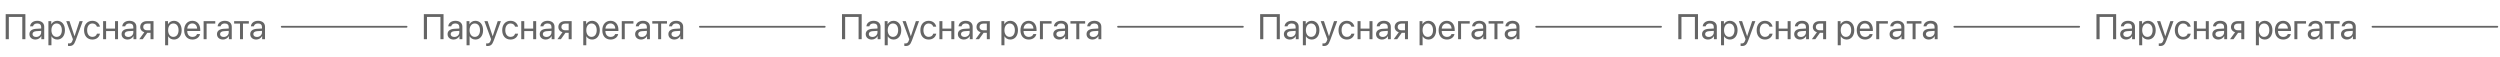 <?xml version="1.0" encoding="UTF-8"?> <svg xmlns="http://www.w3.org/2000/svg" width="2804" height="64" viewBox="0 0 2804 64" fill="none"><path d="M28.473 44H24.996V19.02H9.918V44H6.383V15.816H28.473V44ZM40.523 41.461C43.727 41.461 46.188 39.215 46.188 36.285V34.625L40.758 34.957C38.023 35.133 36.461 36.344 36.461 38.258C36.461 40.191 38.082 41.461 40.523 41.461ZM39.762 44.352C35.719 44.352 33.004 41.91 33.004 38.258C33.004 34.781 35.68 32.594 40.367 32.32L46.188 31.988V30.289C46.188 27.809 44.547 26.324 41.734 26.324C39.117 26.324 37.477 27.555 37.047 29.547H33.766C34 26.031 37.008 23.336 41.812 23.336C46.578 23.336 49.586 25.914 49.586 29.957V44H46.363V40.504H46.285C45.074 42.828 42.496 44.352 39.762 44.352ZM64.156 23.336C69.332 23.336 72.848 27.477 72.848 33.844C72.848 40.211 69.352 44.352 64.234 44.352C61.324 44.352 58.98 42.926 57.77 40.699H57.691V50.777H54.293V23.688H57.516V27.125H57.594C58.844 24.84 61.207 23.336 64.156 23.336ZM63.492 41.363C67.106 41.363 69.371 38.453 69.371 33.844C69.371 29.254 67.106 26.324 63.492 26.324C60.016 26.324 57.672 29.332 57.672 33.844C57.672 38.375 60.016 41.363 63.492 41.363ZM77.731 51.598C77.32 51.598 76.637 51.559 76.266 51.48V48.629C76.637 48.707 77.164 48.727 77.594 48.727C79.488 48.727 80.543 47.809 81.324 45.445L81.793 44.02L74.293 23.688H77.926L83.551 40.602H83.609L89.234 23.688H92.809L84.82 45.426C83.082 50.172 81.402 51.598 77.731 51.598ZM112.066 29.938H108.707C108.121 27.984 106.461 26.324 103.59 26.324C100.055 26.324 97.731 29.312 97.731 33.844C97.731 38.492 100.094 41.363 103.629 41.363C106.324 41.363 108.102 40.035 108.746 37.789H112.105C111.441 41.637 108.18 44.352 103.609 44.352C97.965 44.352 94.273 40.309 94.273 33.844C94.273 27.516 97.945 23.336 103.57 23.336C108.473 23.336 111.461 26.48 112.066 29.938ZM129.02 44V34.859H119V44H115.641V23.688H119V32.066H129.02V23.688H132.379V44H129.02ZM143.883 41.461C147.086 41.461 149.547 39.215 149.547 36.285V34.625L144.117 34.957C141.383 35.133 139.82 36.344 139.82 38.258C139.82 40.191 141.441 41.461 143.883 41.461ZM143.121 44.352C139.078 44.352 136.363 41.91 136.363 38.258C136.363 34.781 139.039 32.594 143.727 32.32L149.547 31.988V30.289C149.547 27.809 147.906 26.324 145.094 26.324C142.477 26.324 140.836 27.555 140.406 29.547H137.125C137.359 26.031 140.367 23.336 145.172 23.336C149.938 23.336 152.945 25.914 152.945 29.957V44H149.723V40.504H149.645C148.434 42.828 145.855 44.352 143.121 44.352ZM164.938 33.98H168.824V26.48H164.938C162.301 26.48 160.621 27.926 160.621 30.367C160.621 32.477 162.32 33.98 164.938 33.98ZM168.824 44V36.773H165.23L160.074 44H156.188L161.852 36.148C158.98 35.328 157.242 33.219 157.242 30.426C157.242 26.246 160.25 23.688 164.918 23.688H172.184V44H168.824ZM195.055 23.336C200.23 23.336 203.746 27.477 203.746 33.844C203.746 40.211 200.25 44.352 195.133 44.352C192.223 44.352 189.879 42.926 188.668 40.699H188.59V50.777H185.191V23.688H188.414V27.125H188.492C189.742 24.84 192.105 23.336 195.055 23.336ZM194.391 41.363C198.004 41.363 200.27 38.453 200.27 33.844C200.27 29.254 198.004 26.324 194.391 26.324C190.914 26.324 188.57 29.332 188.57 33.844C188.57 38.375 190.914 41.363 194.391 41.363ZM215.68 26.285C212.496 26.285 210.27 28.727 210.055 32.105H221.09C221.012 28.707 218.883 26.285 215.68 26.285ZM221.012 38.18H224.352C223.766 41.734 220.328 44.352 215.895 44.352C210.074 44.352 206.539 40.309 206.539 33.922C206.539 27.613 210.133 23.336 215.738 23.336C221.227 23.336 224.605 27.32 224.605 33.473V34.762H210.035V34.957C210.035 38.844 212.32 41.402 215.973 41.402C218.551 41.402 220.445 40.094 221.012 38.18ZM241.441 26.48H231.734V44H228.375V23.688H241.441V26.48ZM250.875 41.461C254.078 41.461 256.539 39.215 256.539 36.285V34.625L251.109 34.957C248.375 35.133 246.812 36.344 246.812 38.258C246.812 40.191 248.434 41.461 250.875 41.461ZM250.113 44.352C246.07 44.352 243.355 41.91 243.355 38.258C243.355 34.781 246.031 32.594 250.719 32.32L256.539 31.988V30.289C256.539 27.809 254.898 26.324 252.086 26.324C249.469 26.324 247.828 27.555 247.398 29.547H244.117C244.352 26.031 247.359 23.336 252.164 23.336C256.93 23.336 259.938 25.914 259.938 29.957V44H256.715V40.504H256.637C255.426 42.828 252.848 44.352 250.113 44.352ZM279.098 23.688V26.48H272.535V44H269.176V26.48H262.613V23.688H279.098ZM288.18 41.461C291.383 41.461 293.844 39.215 293.844 36.285V34.625L288.414 34.957C285.68 35.133 284.117 36.344 284.117 38.258C284.117 40.191 285.738 41.461 288.18 41.461ZM287.418 44.352C283.375 44.352 280.66 41.91 280.66 38.258C280.66 34.781 283.336 32.594 288.023 32.32L293.844 31.988V30.289C293.844 27.809 292.203 26.324 289.391 26.324C286.773 26.324 285.133 27.555 284.703 29.547H281.422C281.656 26.031 284.664 23.336 289.469 23.336C294.234 23.336 297.242 25.914 297.242 29.957V44H294.02V40.504H293.941C292.73 42.828 290.152 44.352 287.418 44.352Z" fill="#656565"></path><path d="M316 30H456" stroke="#656565" stroke-width="2" stroke-linecap="round"></path><path d="M497.473 44H493.996V19.02H478.918V44H475.383V15.816H497.473V44ZM509.523 41.461C512.727 41.461 515.188 39.215 515.188 36.285V34.625L509.758 34.957C507.023 35.133 505.461 36.344 505.461 38.258C505.461 40.191 507.082 41.461 509.523 41.461ZM508.762 44.352C504.719 44.352 502.004 41.91 502.004 38.258C502.004 34.781 504.68 32.594 509.367 32.32L515.188 31.988V30.289C515.188 27.809 513.547 26.324 510.734 26.324C508.117 26.324 506.477 27.555 506.047 29.547H502.766C503 26.031 506.008 23.336 510.812 23.336C515.578 23.336 518.586 25.914 518.586 29.957V44H515.363V40.504H515.285C514.074 42.828 511.496 44.352 508.762 44.352ZM533.156 23.336C538.332 23.336 541.848 27.477 541.848 33.844C541.848 40.211 538.352 44.352 533.234 44.352C530.324 44.352 527.98 42.926 526.77 40.699H526.691V50.777H523.293V23.688H526.516V27.125H526.594C527.844 24.84 530.207 23.336 533.156 23.336ZM532.492 41.363C536.105 41.363 538.371 38.453 538.371 33.844C538.371 29.254 536.105 26.324 532.492 26.324C529.016 26.324 526.672 29.332 526.672 33.844C526.672 38.375 529.016 41.363 532.492 41.363ZM546.73 51.598C546.32 51.598 545.637 51.559 545.266 51.48V48.629C545.637 48.707 546.164 48.727 546.594 48.727C548.488 48.727 549.543 47.809 550.324 45.445L550.793 44.02L543.293 23.688H546.926L552.551 40.602H552.609L558.234 23.688H561.809L553.82 45.426C552.082 50.172 550.402 51.598 546.73 51.598ZM581.066 29.938H577.707C577.121 27.984 575.461 26.324 572.59 26.324C569.055 26.324 566.73 29.312 566.73 33.844C566.73 38.492 569.094 41.363 572.629 41.363C575.324 41.363 577.102 40.035 577.746 37.789H581.105C580.441 41.637 577.18 44.352 572.609 44.352C566.965 44.352 563.273 40.309 563.273 33.844C563.273 27.516 566.945 23.336 572.57 23.336C577.473 23.336 580.461 26.48 581.066 29.938ZM598.02 44V34.859H588V44H584.641V23.688H588V32.066H598.02V23.688H601.379V44H598.02ZM612.883 41.461C616.086 41.461 618.547 39.215 618.547 36.285V34.625L613.117 34.957C610.383 35.133 608.82 36.344 608.82 38.258C608.82 40.191 610.441 41.461 612.883 41.461ZM612.121 44.352C608.078 44.352 605.363 41.91 605.363 38.258C605.363 34.781 608.039 32.594 612.727 32.32L618.547 31.988V30.289C618.547 27.809 616.906 26.324 614.094 26.324C611.477 26.324 609.836 27.555 609.406 29.547H606.125C606.359 26.031 609.367 23.336 614.172 23.336C618.938 23.336 621.945 25.914 621.945 29.957V44H618.723V40.504H618.645C617.434 42.828 614.855 44.352 612.121 44.352ZM633.938 33.98H637.824V26.48H633.938C631.301 26.48 629.621 27.926 629.621 30.367C629.621 32.477 631.32 33.98 633.938 33.98ZM637.824 44V36.773H634.23L629.074 44H625.188L630.852 36.148C627.98 35.328 626.242 33.219 626.242 30.426C626.242 26.246 629.25 23.688 633.918 23.688H641.184V44H637.824ZM664.055 23.336C669.23 23.336 672.746 27.477 672.746 33.844C672.746 40.211 669.25 44.352 664.133 44.352C661.223 44.352 658.879 42.926 657.668 40.699H657.59V50.777H654.191V23.688H657.414V27.125H657.492C658.742 24.84 661.105 23.336 664.055 23.336ZM663.391 41.363C667.004 41.363 669.27 38.453 669.27 33.844C669.27 29.254 667.004 26.324 663.391 26.324C659.914 26.324 657.57 29.332 657.57 33.844C657.57 38.375 659.914 41.363 663.391 41.363ZM684.68 26.285C681.496 26.285 679.27 28.727 679.055 32.105H690.09C690.012 28.707 687.883 26.285 684.68 26.285ZM690.012 38.18H693.352C692.766 41.734 689.328 44.352 684.895 44.352C679.074 44.352 675.539 40.309 675.539 33.922C675.539 27.613 679.133 23.336 684.738 23.336C690.227 23.336 693.605 27.32 693.605 33.473V34.762H679.035V34.957C679.035 38.844 681.32 41.402 684.973 41.402C687.551 41.402 689.445 40.094 690.012 38.18ZM710.441 26.48H700.734V44H697.375V23.688H710.441V26.48ZM719.875 41.461C723.078 41.461 725.539 39.215 725.539 36.285V34.625L720.109 34.957C717.375 35.133 715.812 36.344 715.812 38.258C715.812 40.191 717.434 41.461 719.875 41.461ZM719.113 44.352C715.07 44.352 712.355 41.91 712.355 38.258C712.355 34.781 715.031 32.594 719.719 32.32L725.539 31.988V30.289C725.539 27.809 723.898 26.324 721.086 26.324C718.469 26.324 716.828 27.555 716.398 29.547H713.117C713.352 26.031 716.359 23.336 721.164 23.336C725.93 23.336 728.938 25.914 728.938 29.957V44H725.715V40.504H725.637C724.426 42.828 721.848 44.352 719.113 44.352ZM748.098 23.688V26.48H741.535V44H738.176V26.48H731.613V23.688H748.098ZM757.18 41.461C760.383 41.461 762.844 39.215 762.844 36.285V34.625L757.414 34.957C754.68 35.133 753.117 36.344 753.117 38.258C753.117 40.191 754.738 41.461 757.18 41.461ZM756.418 44.352C752.375 44.352 749.66 41.91 749.66 38.258C749.66 34.781 752.336 32.594 757.023 32.32L762.844 31.988V30.289C762.844 27.809 761.203 26.324 758.391 26.324C755.773 26.324 754.133 27.555 753.703 29.547H750.422C750.656 26.031 753.664 23.336 758.469 23.336C763.234 23.336 766.242 25.914 766.242 29.957V44H763.02V40.504H762.941C761.73 42.828 759.152 44.352 756.418 44.352Z" fill="#656565"></path><path d="M785 30H925" stroke="#656565" stroke-width="2" stroke-linecap="round"></path><path d="M966.473 44H962.996V19.02H947.918V44H944.383V15.816H966.473V44ZM978.523 41.461C981.727 41.461 984.188 39.215 984.188 36.285V34.625L978.758 34.957C976.023 35.133 974.461 36.344 974.461 38.258C974.461 40.191 976.082 41.461 978.523 41.461ZM977.762 44.352C973.719 44.352 971.004 41.91 971.004 38.258C971.004 34.781 973.68 32.594 978.367 32.32L984.188 31.988V30.289C984.188 27.809 982.547 26.324 979.734 26.324C977.117 26.324 975.477 27.555 975.047 29.547H971.766C972 26.031 975.008 23.336 979.812 23.336C984.578 23.336 987.586 25.914 987.586 29.957V44H984.363V40.504H984.285C983.074 42.828 980.496 44.352 977.762 44.352ZM1002.16 23.336C1007.33 23.336 1010.85 27.477 1010.85 33.844C1010.85 40.211 1007.35 44.352 1002.23 44.352C999.324 44.352 996.98 42.926 995.77 40.699H995.691V50.777H992.293V23.688H995.516V27.125H995.594C996.844 24.84 999.207 23.336 1002.16 23.336ZM1001.49 41.363C1005.11 41.363 1007.37 38.453 1007.37 33.844C1007.37 29.254 1005.11 26.324 1001.49 26.324C998.016 26.324 995.672 29.332 995.672 33.844C995.672 38.375 998.016 41.363 1001.49 41.363ZM1015.73 51.598C1015.32 51.598 1014.64 51.559 1014.27 51.48V48.629C1014.64 48.707 1015.16 48.727 1015.59 48.727C1017.49 48.727 1018.54 47.809 1019.32 45.445L1019.79 44.02L1012.29 23.688H1015.93L1021.55 40.602H1021.61L1027.23 23.688H1030.81L1022.82 45.426C1021.08 50.172 1019.4 51.598 1015.73 51.598ZM1050.07 29.938H1046.71C1046.12 27.984 1044.46 26.324 1041.59 26.324C1038.05 26.324 1035.73 29.312 1035.73 33.844C1035.73 38.492 1038.09 41.363 1041.63 41.363C1044.32 41.363 1046.1 40.035 1046.75 37.789H1050.11C1049.44 41.637 1046.18 44.352 1041.61 44.352C1035.96 44.352 1032.27 40.309 1032.27 33.844C1032.27 27.516 1035.95 23.336 1041.57 23.336C1046.47 23.336 1049.46 26.48 1050.07 29.938ZM1067.02 44V34.859H1057V44H1053.64V23.688H1057V32.066H1067.02V23.688H1070.38V44H1067.02ZM1081.88 41.461C1085.09 41.461 1087.55 39.215 1087.55 36.285V34.625L1082.12 34.957C1079.38 35.133 1077.82 36.344 1077.82 38.258C1077.82 40.191 1079.44 41.461 1081.88 41.461ZM1081.12 44.352C1077.08 44.352 1074.36 41.91 1074.36 38.258C1074.36 34.781 1077.04 32.594 1081.73 32.32L1087.55 31.988V30.289C1087.55 27.809 1085.91 26.324 1083.09 26.324C1080.48 26.324 1078.84 27.555 1078.41 29.547H1075.12C1075.36 26.031 1078.37 23.336 1083.17 23.336C1087.94 23.336 1090.95 25.914 1090.95 29.957V44H1087.72V40.504H1087.64C1086.43 42.828 1083.86 44.352 1081.12 44.352ZM1102.94 33.98H1106.82V26.48H1102.94C1100.3 26.48 1098.62 27.926 1098.62 30.367C1098.62 32.477 1100.32 33.98 1102.94 33.98ZM1106.82 44V36.773H1103.23L1098.07 44H1094.19L1099.85 36.148C1096.98 35.328 1095.24 33.219 1095.24 30.426C1095.24 26.246 1098.25 23.688 1102.92 23.688H1110.18V44H1106.82ZM1133.05 23.336C1138.23 23.336 1141.75 27.477 1141.75 33.844C1141.75 40.211 1138.25 44.352 1133.13 44.352C1130.22 44.352 1127.88 42.926 1126.67 40.699H1126.59V50.777H1123.19V23.688H1126.41V27.125H1126.49C1127.74 24.84 1130.11 23.336 1133.05 23.336ZM1132.39 41.363C1136 41.363 1138.27 38.453 1138.27 33.844C1138.27 29.254 1136 26.324 1132.39 26.324C1128.91 26.324 1126.57 29.332 1126.57 33.844C1126.57 38.375 1128.91 41.363 1132.39 41.363ZM1153.68 26.285C1150.5 26.285 1148.27 28.727 1148.05 32.105H1159.09C1159.01 28.707 1156.88 26.285 1153.68 26.285ZM1159.01 38.18H1162.35C1161.77 41.734 1158.33 44.352 1153.89 44.352C1148.07 44.352 1144.54 40.309 1144.54 33.922C1144.54 27.613 1148.13 23.336 1153.74 23.336C1159.23 23.336 1162.61 27.32 1162.61 33.473V34.762H1148.04V34.957C1148.04 38.844 1150.32 41.402 1153.97 41.402C1156.55 41.402 1158.45 40.094 1159.01 38.18ZM1179.44 26.48H1169.73V44H1166.38V23.688H1179.44V26.48ZM1188.88 41.461C1192.08 41.461 1194.54 39.215 1194.54 36.285V34.625L1189.11 34.957C1186.38 35.133 1184.81 36.344 1184.81 38.258C1184.81 40.191 1186.43 41.461 1188.88 41.461ZM1188.11 44.352C1184.07 44.352 1181.36 41.91 1181.36 38.258C1181.36 34.781 1184.03 32.594 1188.72 32.32L1194.54 31.988V30.289C1194.54 27.809 1192.9 26.324 1190.09 26.324C1187.47 26.324 1185.83 27.555 1185.4 29.547H1182.12C1182.35 26.031 1185.36 23.336 1190.16 23.336C1194.93 23.336 1197.94 25.914 1197.94 29.957V44H1194.71V40.504H1194.64C1193.43 42.828 1190.85 44.352 1188.11 44.352ZM1217.1 23.688V26.48H1210.54V44H1207.18V26.48H1200.61V23.688H1217.1ZM1226.18 41.461C1229.38 41.461 1231.84 39.215 1231.84 36.285V34.625L1226.41 34.957C1223.68 35.133 1222.12 36.344 1222.12 38.258C1222.12 40.191 1223.74 41.461 1226.18 41.461ZM1225.42 44.352C1221.38 44.352 1218.66 41.91 1218.66 38.258C1218.66 34.781 1221.34 32.594 1226.02 32.32L1231.84 31.988V30.289C1231.84 27.809 1230.2 26.324 1227.39 26.324C1224.77 26.324 1223.13 27.555 1222.7 29.547H1219.42C1219.66 26.031 1222.66 23.336 1227.47 23.336C1232.23 23.336 1235.24 25.914 1235.24 29.957V44H1232.02V40.504H1231.94C1230.73 42.828 1228.15 44.352 1225.42 44.352Z" fill="#656565"></path><path d="M1254 30H1394" stroke="#656565" stroke-width="2" stroke-linecap="round"></path><path d="M1435.47 44H1432V19.02H1416.92V44H1413.38V15.816H1435.47V44ZM1447.52 41.461C1450.73 41.461 1453.19 39.215 1453.19 36.285V34.625L1447.76 34.957C1445.02 35.133 1443.46 36.344 1443.46 38.258C1443.46 40.191 1445.08 41.461 1447.52 41.461ZM1446.76 44.352C1442.72 44.352 1440 41.91 1440 38.258C1440 34.781 1442.68 32.594 1447.37 32.32L1453.19 31.988V30.289C1453.19 27.809 1451.55 26.324 1448.73 26.324C1446.12 26.324 1444.48 27.555 1444.05 29.547H1440.77C1441 26.031 1444.01 23.336 1448.81 23.336C1453.58 23.336 1456.59 25.914 1456.59 29.957V44H1453.36V40.504H1453.29C1452.07 42.828 1449.5 44.352 1446.76 44.352ZM1471.16 23.336C1476.33 23.336 1479.85 27.477 1479.85 33.844C1479.85 40.211 1476.35 44.352 1471.23 44.352C1468.32 44.352 1465.98 42.926 1464.77 40.699H1464.69V50.777H1461.29V23.688H1464.52V27.125H1464.59C1465.84 24.84 1468.21 23.336 1471.16 23.336ZM1470.49 41.363C1474.11 41.363 1476.37 38.453 1476.37 33.844C1476.37 29.254 1474.11 26.324 1470.49 26.324C1467.02 26.324 1464.67 29.332 1464.67 33.844C1464.67 38.375 1467.02 41.363 1470.49 41.363ZM1484.73 51.598C1484.32 51.598 1483.64 51.559 1483.27 51.48V48.629C1483.64 48.707 1484.16 48.727 1484.59 48.727C1486.49 48.727 1487.54 47.809 1488.32 45.445L1488.79 44.02L1481.29 23.688H1484.93L1490.55 40.602H1490.61L1496.23 23.688H1499.81L1491.82 45.426C1490.08 50.172 1488.4 51.598 1484.73 51.598ZM1519.07 29.938H1515.71C1515.12 27.984 1513.46 26.324 1510.59 26.324C1507.05 26.324 1504.73 29.312 1504.73 33.844C1504.73 38.492 1507.09 41.363 1510.63 41.363C1513.32 41.363 1515.1 40.035 1515.75 37.789H1519.11C1518.44 41.637 1515.18 44.352 1510.61 44.352C1504.96 44.352 1501.27 40.309 1501.27 33.844C1501.27 27.516 1504.95 23.336 1510.57 23.336C1515.47 23.336 1518.46 26.48 1519.07 29.938ZM1536.02 44V34.859H1526V44H1522.64V23.688H1526V32.066H1536.02V23.688H1539.38V44H1536.02ZM1550.88 41.461C1554.09 41.461 1556.55 39.215 1556.55 36.285V34.625L1551.12 34.957C1548.38 35.133 1546.82 36.344 1546.82 38.258C1546.82 40.191 1548.44 41.461 1550.88 41.461ZM1550.12 44.352C1546.08 44.352 1543.36 41.91 1543.36 38.258C1543.36 34.781 1546.04 32.594 1550.73 32.32L1556.55 31.988V30.289C1556.55 27.809 1554.91 26.324 1552.09 26.324C1549.48 26.324 1547.84 27.555 1547.41 29.547H1544.12C1544.36 26.031 1547.37 23.336 1552.17 23.336C1556.94 23.336 1559.95 25.914 1559.95 29.957V44H1556.72V40.504H1556.64C1555.43 42.828 1552.86 44.352 1550.12 44.352ZM1571.94 33.98H1575.82V26.48H1571.94C1569.3 26.48 1567.62 27.926 1567.62 30.367C1567.62 32.477 1569.32 33.98 1571.94 33.98ZM1575.82 44V36.773H1572.23L1567.07 44H1563.19L1568.85 36.148C1565.98 35.328 1564.24 33.219 1564.24 30.426C1564.24 26.246 1567.25 23.688 1571.92 23.688H1579.18V44H1575.82ZM1602.05 23.336C1607.23 23.336 1610.75 27.477 1610.75 33.844C1610.75 40.211 1607.25 44.352 1602.13 44.352C1599.22 44.352 1596.88 42.926 1595.67 40.699H1595.59V50.777H1592.19V23.688H1595.41V27.125H1595.49C1596.74 24.84 1599.11 23.336 1602.05 23.336ZM1601.39 41.363C1605 41.363 1607.27 38.453 1607.27 33.844C1607.27 29.254 1605 26.324 1601.39 26.324C1597.91 26.324 1595.57 29.332 1595.57 33.844C1595.57 38.375 1597.91 41.363 1601.39 41.363ZM1622.68 26.285C1619.5 26.285 1617.27 28.727 1617.05 32.105H1628.09C1628.01 28.707 1625.88 26.285 1622.68 26.285ZM1628.01 38.18H1631.35C1630.77 41.734 1627.33 44.352 1622.89 44.352C1617.07 44.352 1613.54 40.309 1613.54 33.922C1613.54 27.613 1617.13 23.336 1622.74 23.336C1628.23 23.336 1631.61 27.32 1631.61 33.473V34.762H1617.04V34.957C1617.04 38.844 1619.32 41.402 1622.97 41.402C1625.55 41.402 1627.45 40.094 1628.01 38.18ZM1648.44 26.48H1638.73V44H1635.38V23.688H1648.44V26.48ZM1657.88 41.461C1661.08 41.461 1663.54 39.215 1663.54 36.285V34.625L1658.11 34.957C1655.38 35.133 1653.81 36.344 1653.81 38.258C1653.81 40.191 1655.43 41.461 1657.88 41.461ZM1657.11 44.352C1653.07 44.352 1650.36 41.91 1650.36 38.258C1650.36 34.781 1653.03 32.594 1657.72 32.32L1663.54 31.988V30.289C1663.54 27.809 1661.9 26.324 1659.09 26.324C1656.47 26.324 1654.83 27.555 1654.4 29.547H1651.12C1651.35 26.031 1654.36 23.336 1659.16 23.336C1663.93 23.336 1666.94 25.914 1666.94 29.957V44H1663.71V40.504H1663.64C1662.43 42.828 1659.85 44.352 1657.11 44.352ZM1686.1 23.688V26.48H1679.54V44H1676.18V26.48H1669.61V23.688H1686.1ZM1695.18 41.461C1698.38 41.461 1700.84 39.215 1700.84 36.285V34.625L1695.41 34.957C1692.68 35.133 1691.12 36.344 1691.12 38.258C1691.12 40.191 1692.74 41.461 1695.18 41.461ZM1694.42 44.352C1690.38 44.352 1687.66 41.91 1687.66 38.258C1687.66 34.781 1690.34 32.594 1695.02 32.32L1700.84 31.988V30.289C1700.84 27.809 1699.2 26.324 1696.39 26.324C1693.77 26.324 1692.13 27.555 1691.7 29.547H1688.42C1688.66 26.031 1691.66 23.336 1696.47 23.336C1701.23 23.336 1704.24 25.914 1704.24 29.957V44H1701.02V40.504H1700.94C1699.73 42.828 1697.15 44.352 1694.42 44.352Z" fill="#656565"></path><path d="M1723 30H1863" stroke="#656565" stroke-width="2" stroke-linecap="round"></path><path d="M1904.47 44H1901V19.02H1885.92V44H1882.38V15.816H1904.47V44ZM1916.52 41.461C1919.73 41.461 1922.19 39.215 1922.19 36.285V34.625L1916.76 34.957C1914.02 35.133 1912.46 36.344 1912.46 38.258C1912.46 40.191 1914.08 41.461 1916.52 41.461ZM1915.76 44.352C1911.72 44.352 1909 41.91 1909 38.258C1909 34.781 1911.68 32.594 1916.37 32.32L1922.19 31.988V30.289C1922.19 27.809 1920.55 26.324 1917.73 26.324C1915.12 26.324 1913.48 27.555 1913.05 29.547H1909.77C1910 26.031 1913.01 23.336 1917.81 23.336C1922.58 23.336 1925.59 25.914 1925.59 29.957V44H1922.36V40.504H1922.29C1921.07 42.828 1918.5 44.352 1915.76 44.352ZM1940.16 23.336C1945.33 23.336 1948.85 27.477 1948.85 33.844C1948.85 40.211 1945.35 44.352 1940.23 44.352C1937.32 44.352 1934.98 42.926 1933.77 40.699H1933.69V50.777H1930.29V23.688H1933.52V27.125H1933.59C1934.84 24.84 1937.21 23.336 1940.16 23.336ZM1939.49 41.363C1943.11 41.363 1945.37 38.453 1945.37 33.844C1945.37 29.254 1943.11 26.324 1939.49 26.324C1936.02 26.324 1933.67 29.332 1933.67 33.844C1933.67 38.375 1936.02 41.363 1939.49 41.363ZM1953.73 51.598C1953.32 51.598 1952.64 51.559 1952.27 51.48V48.629C1952.64 48.707 1953.16 48.727 1953.59 48.727C1955.49 48.727 1956.54 47.809 1957.32 45.445L1957.79 44.02L1950.29 23.688H1953.93L1959.55 40.602H1959.61L1965.23 23.688H1968.81L1960.82 45.426C1959.08 50.172 1957.4 51.598 1953.73 51.598ZM1988.07 29.938H1984.71C1984.12 27.984 1982.46 26.324 1979.59 26.324C1976.05 26.324 1973.73 29.312 1973.73 33.844C1973.73 38.492 1976.09 41.363 1979.63 41.363C1982.32 41.363 1984.1 40.035 1984.75 37.789H1988.11C1987.44 41.637 1984.18 44.352 1979.61 44.352C1973.96 44.352 1970.27 40.309 1970.27 33.844C1970.27 27.516 1973.95 23.336 1979.57 23.336C1984.47 23.336 1987.46 26.48 1988.07 29.938ZM2005.02 44V34.859H1995V44H1991.64V23.688H1995V32.066H2005.02V23.688H2008.38V44H2005.02ZM2019.88 41.461C2023.09 41.461 2025.55 39.215 2025.55 36.285V34.625L2020.12 34.957C2017.38 35.133 2015.82 36.344 2015.82 38.258C2015.82 40.191 2017.44 41.461 2019.88 41.461ZM2019.12 44.352C2015.08 44.352 2012.36 41.91 2012.36 38.258C2012.36 34.781 2015.04 32.594 2019.73 32.32L2025.55 31.988V30.289C2025.55 27.809 2023.91 26.324 2021.09 26.324C2018.48 26.324 2016.84 27.555 2016.41 29.547H2013.12C2013.36 26.031 2016.37 23.336 2021.17 23.336C2025.94 23.336 2028.95 25.914 2028.95 29.957V44H2025.72V40.504H2025.64C2024.43 42.828 2021.86 44.352 2019.12 44.352ZM2040.94 33.98H2044.82V26.48H2040.94C2038.3 26.48 2036.62 27.926 2036.62 30.367C2036.62 32.477 2038.32 33.98 2040.94 33.98ZM2044.82 44V36.773H2041.23L2036.07 44H2032.19L2037.85 36.148C2034.98 35.328 2033.24 33.219 2033.24 30.426C2033.24 26.246 2036.25 23.688 2040.92 23.688H2048.18V44H2044.82ZM2071.05 23.336C2076.23 23.336 2079.75 27.477 2079.75 33.844C2079.75 40.211 2076.25 44.352 2071.13 44.352C2068.22 44.352 2065.88 42.926 2064.67 40.699H2064.59V50.777H2061.19V23.688H2064.41V27.125H2064.49C2065.74 24.84 2068.11 23.336 2071.05 23.336ZM2070.39 41.363C2074 41.363 2076.27 38.453 2076.27 33.844C2076.27 29.254 2074 26.324 2070.39 26.324C2066.91 26.324 2064.57 29.332 2064.57 33.844C2064.57 38.375 2066.91 41.363 2070.39 41.363ZM2091.68 26.285C2088.5 26.285 2086.27 28.727 2086.05 32.105H2097.09C2097.01 28.707 2094.88 26.285 2091.68 26.285ZM2097.01 38.18H2100.35C2099.77 41.734 2096.33 44.352 2091.89 44.352C2086.07 44.352 2082.54 40.309 2082.54 33.922C2082.54 27.613 2086.13 23.336 2091.74 23.336C2097.23 23.336 2100.61 27.32 2100.61 33.473V34.762H2086.04V34.957C2086.04 38.844 2088.32 41.402 2091.97 41.402C2094.55 41.402 2096.45 40.094 2097.01 38.18ZM2117.44 26.48H2107.73V44H2104.38V23.688H2117.44V26.48ZM2126.88 41.461C2130.08 41.461 2132.54 39.215 2132.54 36.285V34.625L2127.11 34.957C2124.38 35.133 2122.81 36.344 2122.81 38.258C2122.81 40.191 2124.43 41.461 2126.88 41.461ZM2126.11 44.352C2122.07 44.352 2119.36 41.91 2119.36 38.258C2119.36 34.781 2122.03 32.594 2126.72 32.32L2132.54 31.988V30.289C2132.54 27.809 2130.9 26.324 2128.09 26.324C2125.47 26.324 2123.83 27.555 2123.4 29.547H2120.12C2120.35 26.031 2123.36 23.336 2128.16 23.336C2132.93 23.336 2135.94 25.914 2135.94 29.957V44H2132.71V40.504H2132.64C2131.43 42.828 2128.85 44.352 2126.11 44.352ZM2155.1 23.688V26.48H2148.54V44H2145.18V26.48H2138.61V23.688H2155.1ZM2164.18 41.461C2167.38 41.461 2169.84 39.215 2169.84 36.285V34.625L2164.41 34.957C2161.68 35.133 2160.12 36.344 2160.12 38.258C2160.12 40.191 2161.74 41.461 2164.18 41.461ZM2163.42 44.352C2159.38 44.352 2156.66 41.91 2156.66 38.258C2156.66 34.781 2159.34 32.594 2164.02 32.32L2169.84 31.988V30.289C2169.84 27.809 2168.2 26.324 2165.39 26.324C2162.77 26.324 2161.13 27.555 2160.7 29.547H2157.42C2157.66 26.031 2160.66 23.336 2165.47 23.336C2170.23 23.336 2173.24 25.914 2173.24 29.957V44H2170.02V40.504H2169.94C2168.73 42.828 2166.15 44.352 2163.42 44.352Z" fill="#656565"></path><path d="M2192 30H2332" stroke="#656565" stroke-width="2" stroke-linecap="round"></path><path d="M2373.47 44H2370V19.02H2354.92V44H2351.38V15.816H2373.47V44ZM2385.52 41.461C2388.73 41.461 2391.19 39.215 2391.19 36.285V34.625L2385.76 34.957C2383.02 35.133 2381.46 36.344 2381.46 38.258C2381.46 40.191 2383.08 41.461 2385.52 41.461ZM2384.76 44.352C2380.72 44.352 2378 41.91 2378 38.258C2378 34.781 2380.68 32.594 2385.37 32.32L2391.19 31.988V30.289C2391.19 27.809 2389.55 26.324 2386.73 26.324C2384.12 26.324 2382.48 27.555 2382.05 29.547H2378.77C2379 26.031 2382.01 23.336 2386.81 23.336C2391.58 23.336 2394.59 25.914 2394.59 29.957V44H2391.36V40.504H2391.29C2390.07 42.828 2387.5 44.352 2384.76 44.352ZM2409.16 23.336C2414.33 23.336 2417.85 27.477 2417.85 33.844C2417.85 40.211 2414.35 44.352 2409.23 44.352C2406.32 44.352 2403.98 42.926 2402.77 40.699H2402.69V50.777H2399.29V23.688H2402.52V27.125H2402.59C2403.84 24.84 2406.21 23.336 2409.16 23.336ZM2408.49 41.363C2412.11 41.363 2414.37 38.453 2414.37 33.844C2414.37 29.254 2412.11 26.324 2408.49 26.324C2405.02 26.324 2402.67 29.332 2402.67 33.844C2402.67 38.375 2405.02 41.363 2408.49 41.363ZM2422.73 51.598C2422.32 51.598 2421.64 51.559 2421.27 51.48V48.629C2421.64 48.707 2422.16 48.727 2422.59 48.727C2424.49 48.727 2425.54 47.809 2426.32 45.445L2426.79 44.02L2419.29 23.688H2422.93L2428.55 40.602H2428.61L2434.23 23.688H2437.81L2429.82 45.426C2428.08 50.172 2426.4 51.598 2422.73 51.598ZM2457.07 29.938H2453.71C2453.12 27.984 2451.46 26.324 2448.59 26.324C2445.05 26.324 2442.73 29.312 2442.73 33.844C2442.73 38.492 2445.09 41.363 2448.63 41.363C2451.32 41.363 2453.1 40.035 2453.75 37.789H2457.11C2456.44 41.637 2453.18 44.352 2448.61 44.352C2442.96 44.352 2439.27 40.309 2439.27 33.844C2439.27 27.516 2442.95 23.336 2448.57 23.336C2453.47 23.336 2456.46 26.48 2457.07 29.938ZM2474.02 44V34.859H2464V44H2460.64V23.688H2464V32.066H2474.02V23.688H2477.38V44H2474.02ZM2488.88 41.461C2492.09 41.461 2494.55 39.215 2494.55 36.285V34.625L2489.12 34.957C2486.38 35.133 2484.82 36.344 2484.82 38.258C2484.82 40.191 2486.44 41.461 2488.88 41.461ZM2488.12 44.352C2484.08 44.352 2481.36 41.91 2481.36 38.258C2481.36 34.781 2484.04 32.594 2488.73 32.32L2494.55 31.988V30.289C2494.55 27.809 2492.91 26.324 2490.09 26.324C2487.48 26.324 2485.84 27.555 2485.41 29.547H2482.12C2482.36 26.031 2485.37 23.336 2490.17 23.336C2494.94 23.336 2497.95 25.914 2497.95 29.957V44H2494.72V40.504H2494.64C2493.43 42.828 2490.86 44.352 2488.12 44.352ZM2509.94 33.98H2513.82V26.48H2509.94C2507.3 26.48 2505.62 27.926 2505.62 30.367C2505.62 32.477 2507.32 33.98 2509.94 33.98ZM2513.82 44V36.773H2510.23L2505.07 44H2501.19L2506.85 36.148C2503.98 35.328 2502.24 33.219 2502.24 30.426C2502.24 26.246 2505.25 23.688 2509.92 23.688H2517.18V44H2513.82ZM2540.05 23.336C2545.23 23.336 2548.75 27.477 2548.75 33.844C2548.75 40.211 2545.25 44.352 2540.13 44.352C2537.22 44.352 2534.88 42.926 2533.67 40.699H2533.59V50.777H2530.19V23.688H2533.41V27.125H2533.49C2534.74 24.84 2537.11 23.336 2540.05 23.336ZM2539.39 41.363C2543 41.363 2545.27 38.453 2545.27 33.844C2545.27 29.254 2543 26.324 2539.39 26.324C2535.91 26.324 2533.57 29.332 2533.57 33.844C2533.57 38.375 2535.91 41.363 2539.39 41.363ZM2560.68 26.285C2557.5 26.285 2555.27 28.727 2555.05 32.105H2566.09C2566.01 28.707 2563.88 26.285 2560.68 26.285ZM2566.01 38.18H2569.35C2568.77 41.734 2565.33 44.352 2560.89 44.352C2555.07 44.352 2551.54 40.309 2551.54 33.922C2551.54 27.613 2555.13 23.336 2560.74 23.336C2566.23 23.336 2569.61 27.32 2569.61 33.473V34.762H2555.04V34.957C2555.04 38.844 2557.32 41.402 2560.97 41.402C2563.55 41.402 2565.45 40.094 2566.01 38.18ZM2586.44 26.48H2576.73V44H2573.38V23.688H2586.44V26.48ZM2595.88 41.461C2599.08 41.461 2601.54 39.215 2601.54 36.285V34.625L2596.11 34.957C2593.38 35.133 2591.81 36.344 2591.81 38.258C2591.81 40.191 2593.43 41.461 2595.88 41.461ZM2595.11 44.352C2591.07 44.352 2588.36 41.91 2588.36 38.258C2588.36 34.781 2591.03 32.594 2595.72 32.32L2601.54 31.988V30.289C2601.54 27.809 2599.9 26.324 2597.09 26.324C2594.47 26.324 2592.83 27.555 2592.4 29.547H2589.12C2589.35 26.031 2592.36 23.336 2597.16 23.336C2601.93 23.336 2604.94 25.914 2604.94 29.957V44H2601.71V40.504H2601.64C2600.43 42.828 2597.85 44.352 2595.11 44.352ZM2624.1 23.688V26.48H2617.54V44H2614.18V26.48H2607.61V23.688H2624.1ZM2633.18 41.461C2636.38 41.461 2638.84 39.215 2638.84 36.285V34.625L2633.41 34.957C2630.68 35.133 2629.12 36.344 2629.12 38.258C2629.12 40.191 2630.74 41.461 2633.18 41.461ZM2632.42 44.352C2628.38 44.352 2625.66 41.91 2625.66 38.258C2625.66 34.781 2628.34 32.594 2633.02 32.32L2638.84 31.988V30.289C2638.84 27.809 2637.2 26.324 2634.39 26.324C2631.77 26.324 2630.13 27.555 2629.7 29.547H2626.42C2626.66 26.031 2629.66 23.336 2634.47 23.336C2639.23 23.336 2642.24 25.914 2642.24 29.957V44H2639.02V40.504H2638.94C2637.73 42.828 2635.15 44.352 2632.42 44.352Z" fill="#656565"></path><path d="M2661 30H2801" stroke="#656565" stroke-width="2" stroke-linecap="round"></path></svg> 